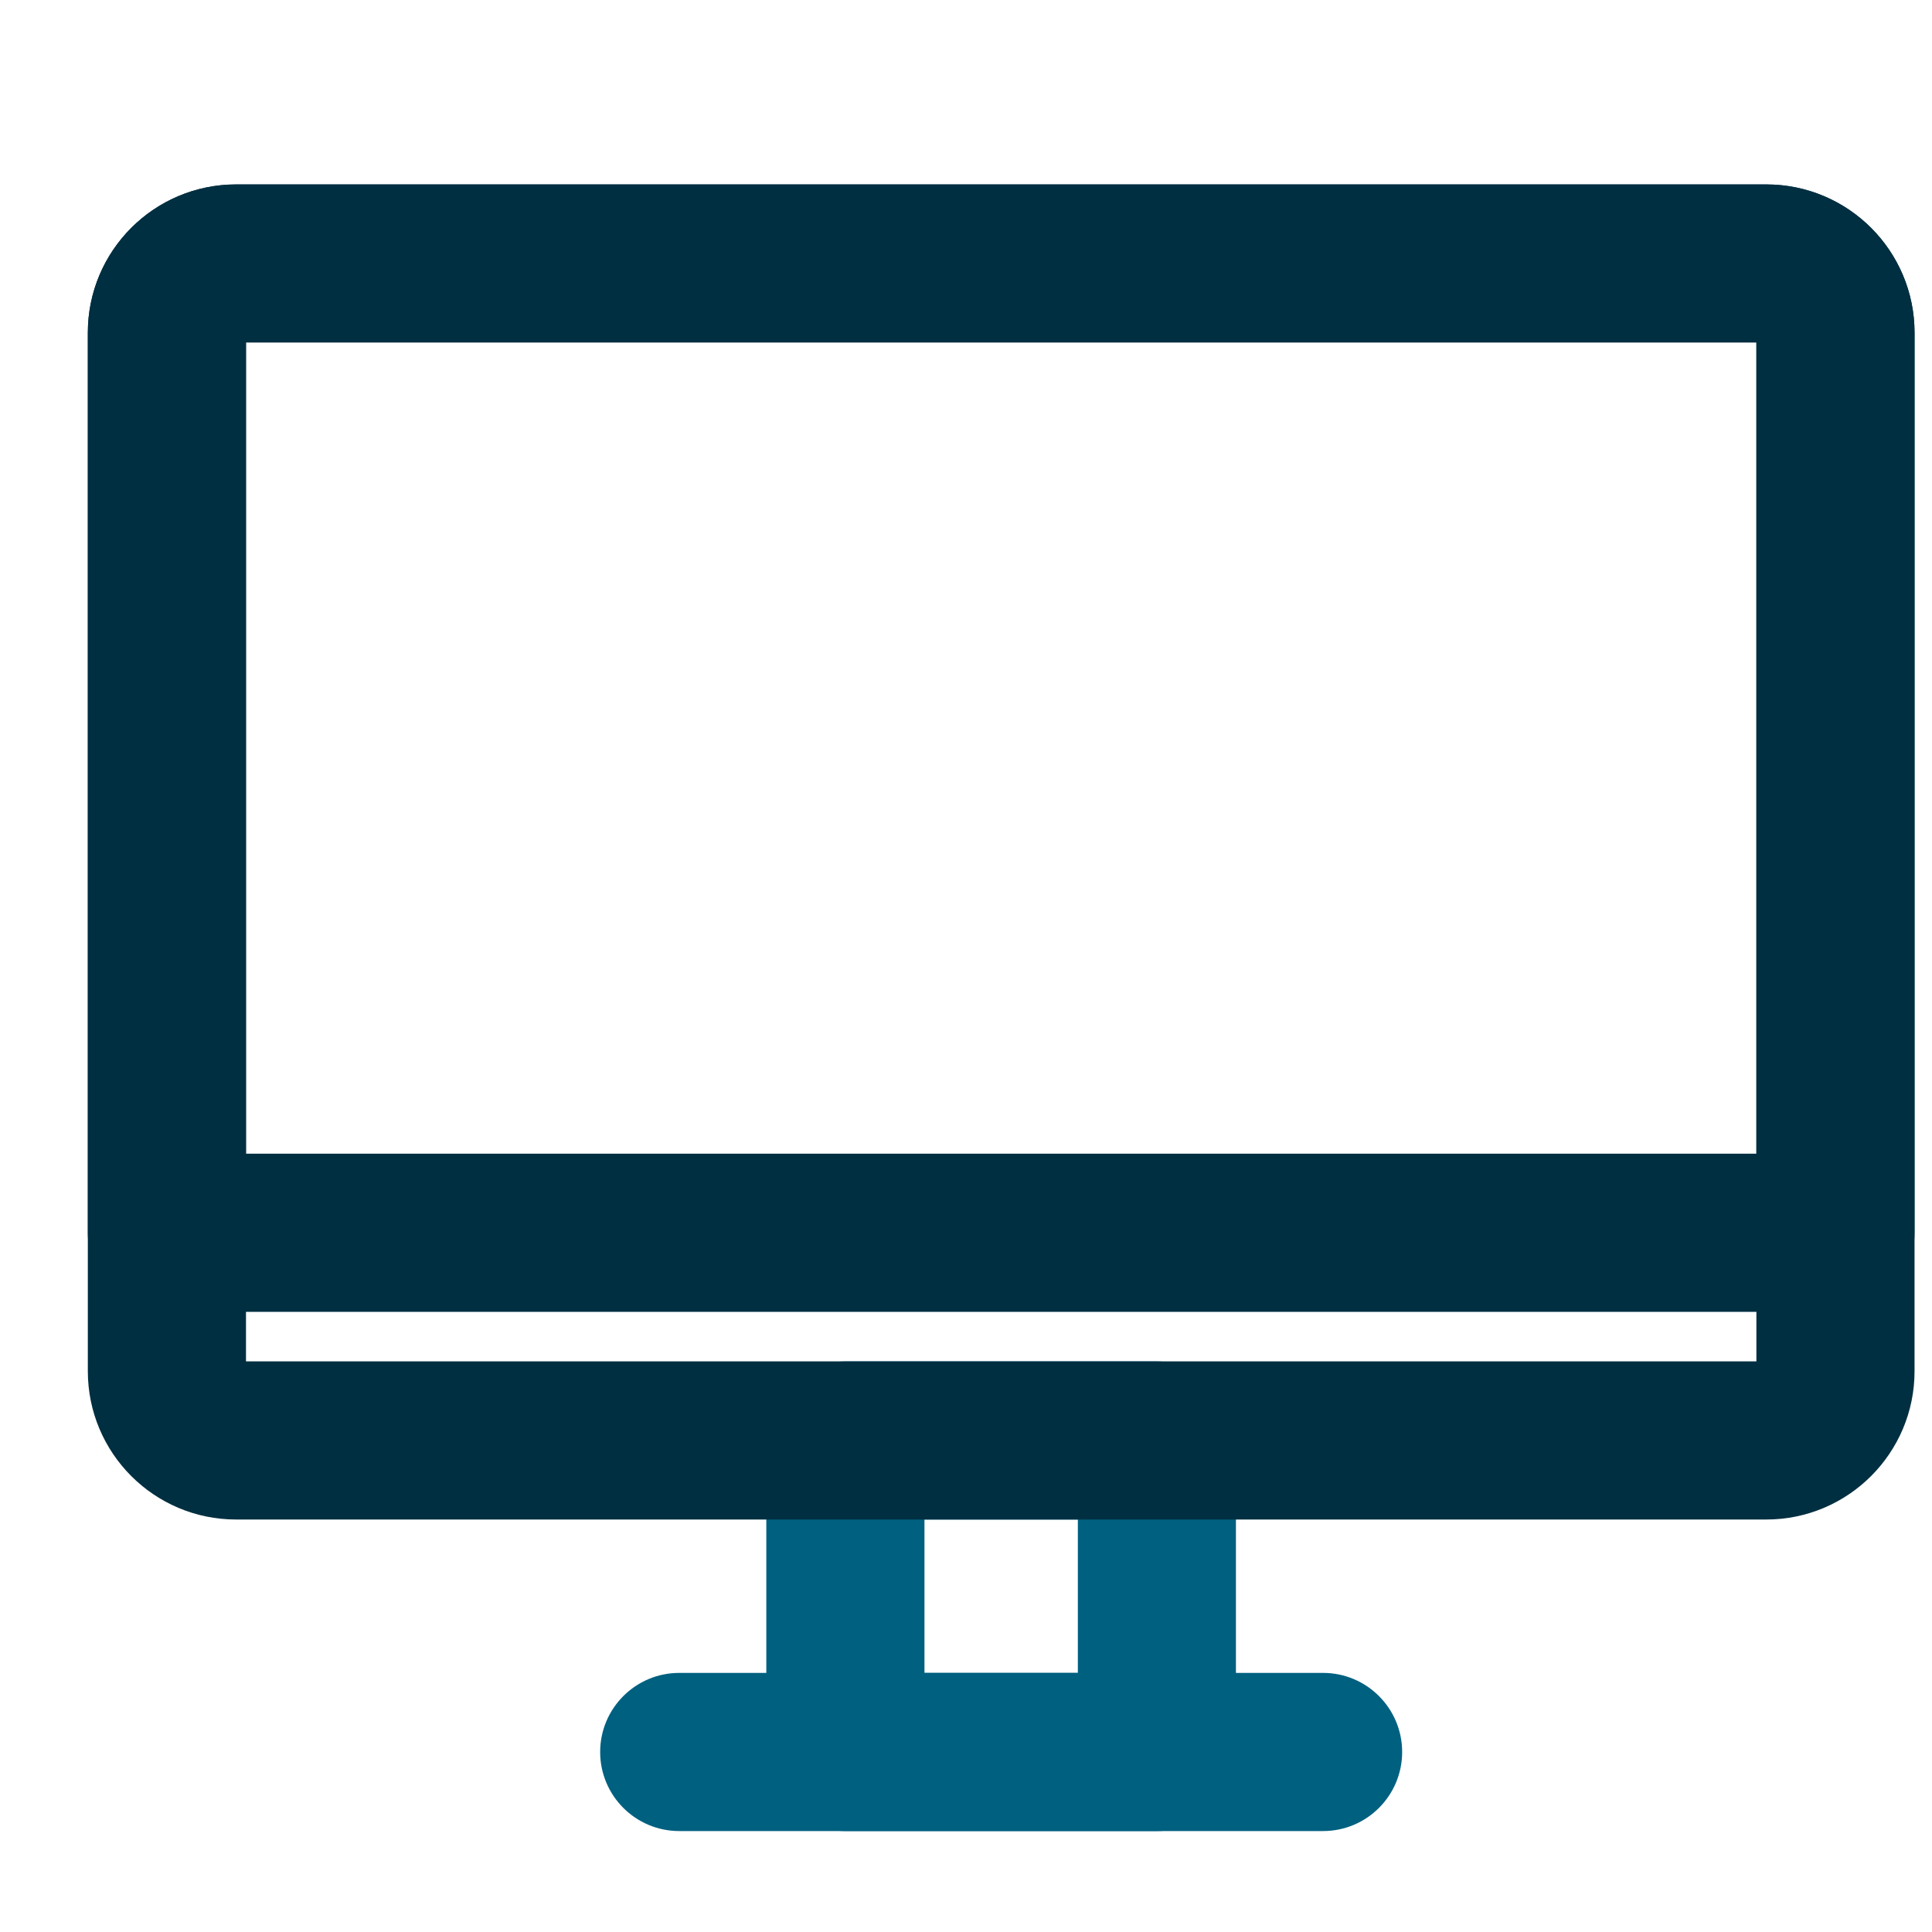 <svg width="28" height="28" viewBox="0 0 28 28" fill="none" xmlns="http://www.w3.org/2000/svg">
<path d="M19.175 26.537C19.808 26.537 20.321 26.024 20.321 25.391C20.321 24.759 19.808 24.245 19.175 24.245H9.844C9.211 24.245 8.698 24.759 8.698 25.391C8.698 26.024 9.211 26.537 9.844 26.537H19.175Z" fill="#006080"/>
<path d="M16.767 26.537C17.4 26.537 17.912 26.024 17.912 25.391V20.876C17.912 20.243 17.4 19.731 16.767 19.731H12.252C11.619 19.731 11.106 20.243 11.106 20.876V25.391C11.106 26.024 11.619 26.537 12.252 26.537H16.767ZM13.398 22.022H15.621V24.245H13.398V22.022Z" fill="#006080"/>
<path d="M3.565 4.963H25.455V19.73H3.565V4.963ZM27.747 4.822C27.747 3.635 26.784 2.673 25.598 2.673H3.422C2.235 2.673 1.273 3.635 1.273 4.822V19.873C1.273 21.059 2.235 22.022 3.422 22.022H25.598C26.784 22.022 27.747 21.059 27.747 19.873V4.822Z" fill="#002F41"/>
<path d="M3.565 4.963H25.455V16.72H3.565V4.963ZM27.747 4.822C27.747 3.635 26.784 2.673 25.598 2.673H3.422C2.235 2.673 1.273 3.635 1.273 4.822V17.866C1.273 18.498 1.786 19.012 2.419 19.012H26.601C27.233 19.012 27.747 18.498 27.747 17.866V4.822Z" fill="#002F41"/>
</svg>
